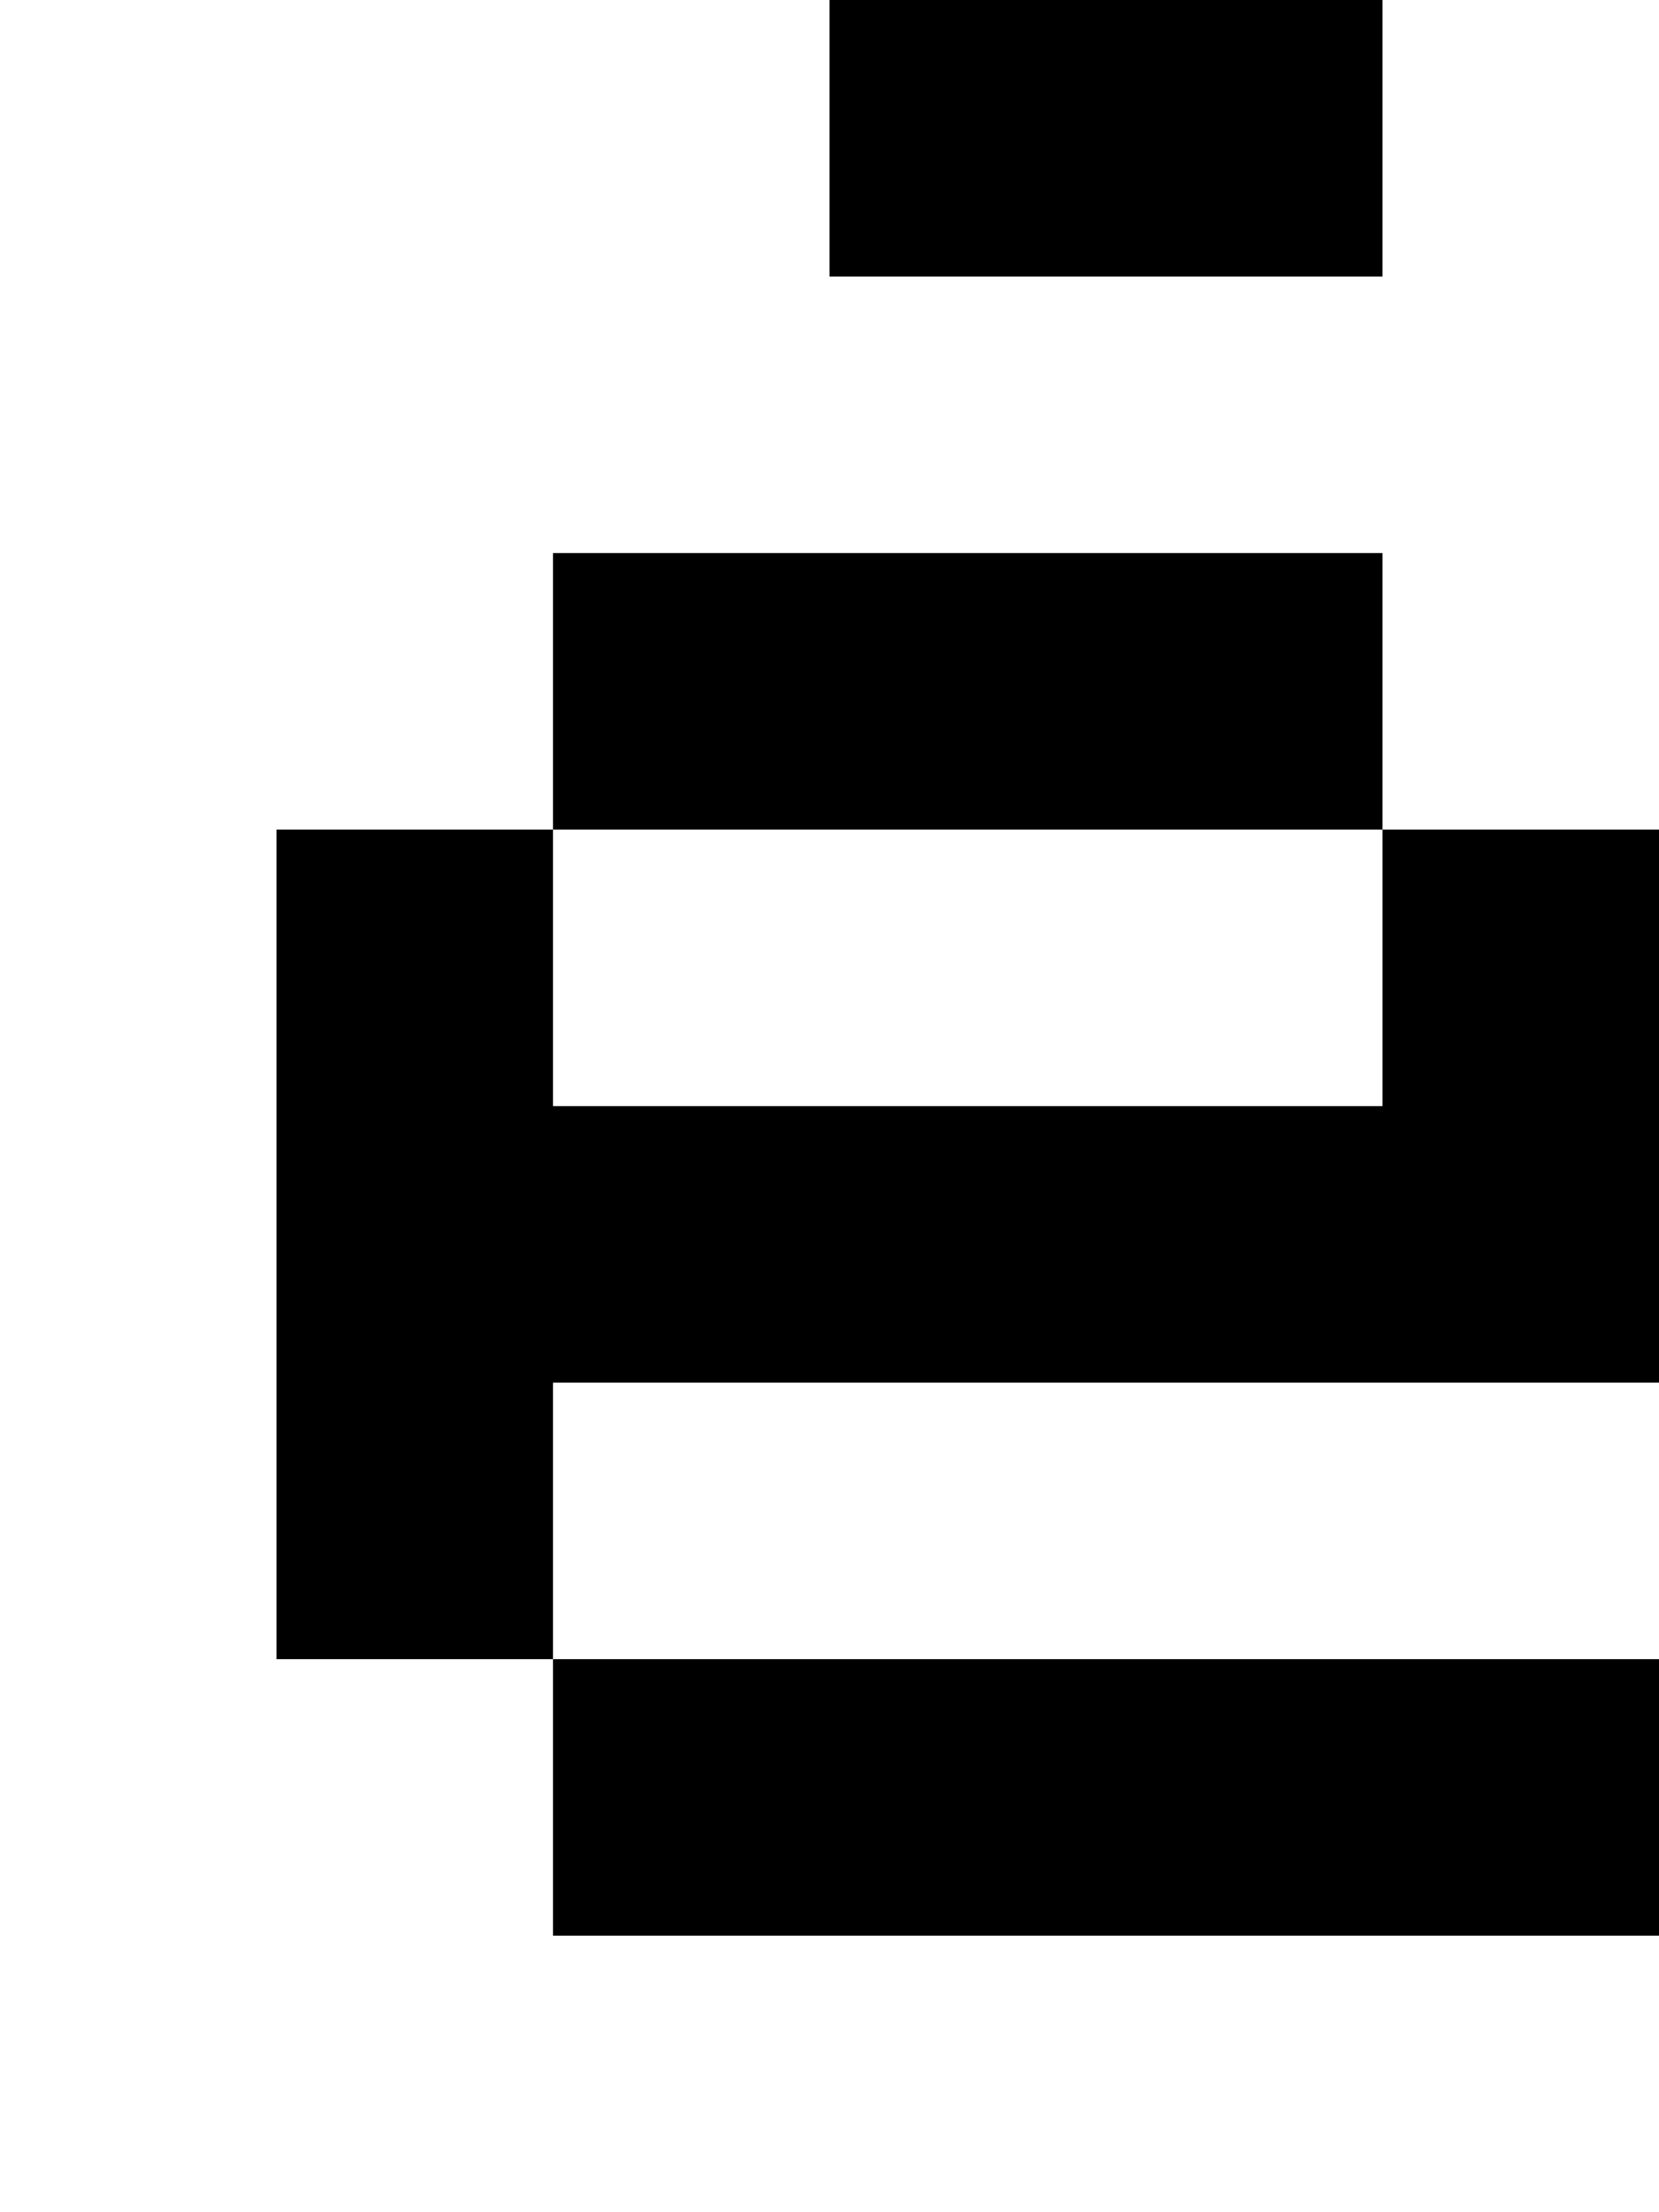 <?xml version="1.0" standalone="no"?>
<!DOCTYPE svg PUBLIC "-//W3C//DTD SVG 20010904//EN"
 "http://www.w3.org/TR/2001/REC-SVG-20010904/DTD/svg10.dtd">
<svg version="1.0" xmlns="http://www.w3.org/2000/svg"
 width="24pt" height="32pt" viewBox="0 0 24 32"
 preserveAspectRatio="xMidYMid meet">
<g transform="translate(0,32) scale(1,-1)"
fill="#000000" stroke="none">
<path d="M12 30 l0 -2 4 0 4 0 0 2 0 2 -4 0 -4 0 0 -2z"/>
<path d="M8 22 l0 -2 -2 0 -2 0 0 -6 0 -6 2 0 2 0 0 -2 0 -2 8 0 8 0 0 2 0 2
-8 0 -8 0 0 2 0 2 8 0 8 0 0 4 0 4 -2 0 -2 0 0 2 0 2 -6 0 -6 0 0 -2z m12 -4
l0 -2 -6 0 -6 0 0 2 0 2 6 0 6 0 0 -2z"/>
</g>
</svg>
